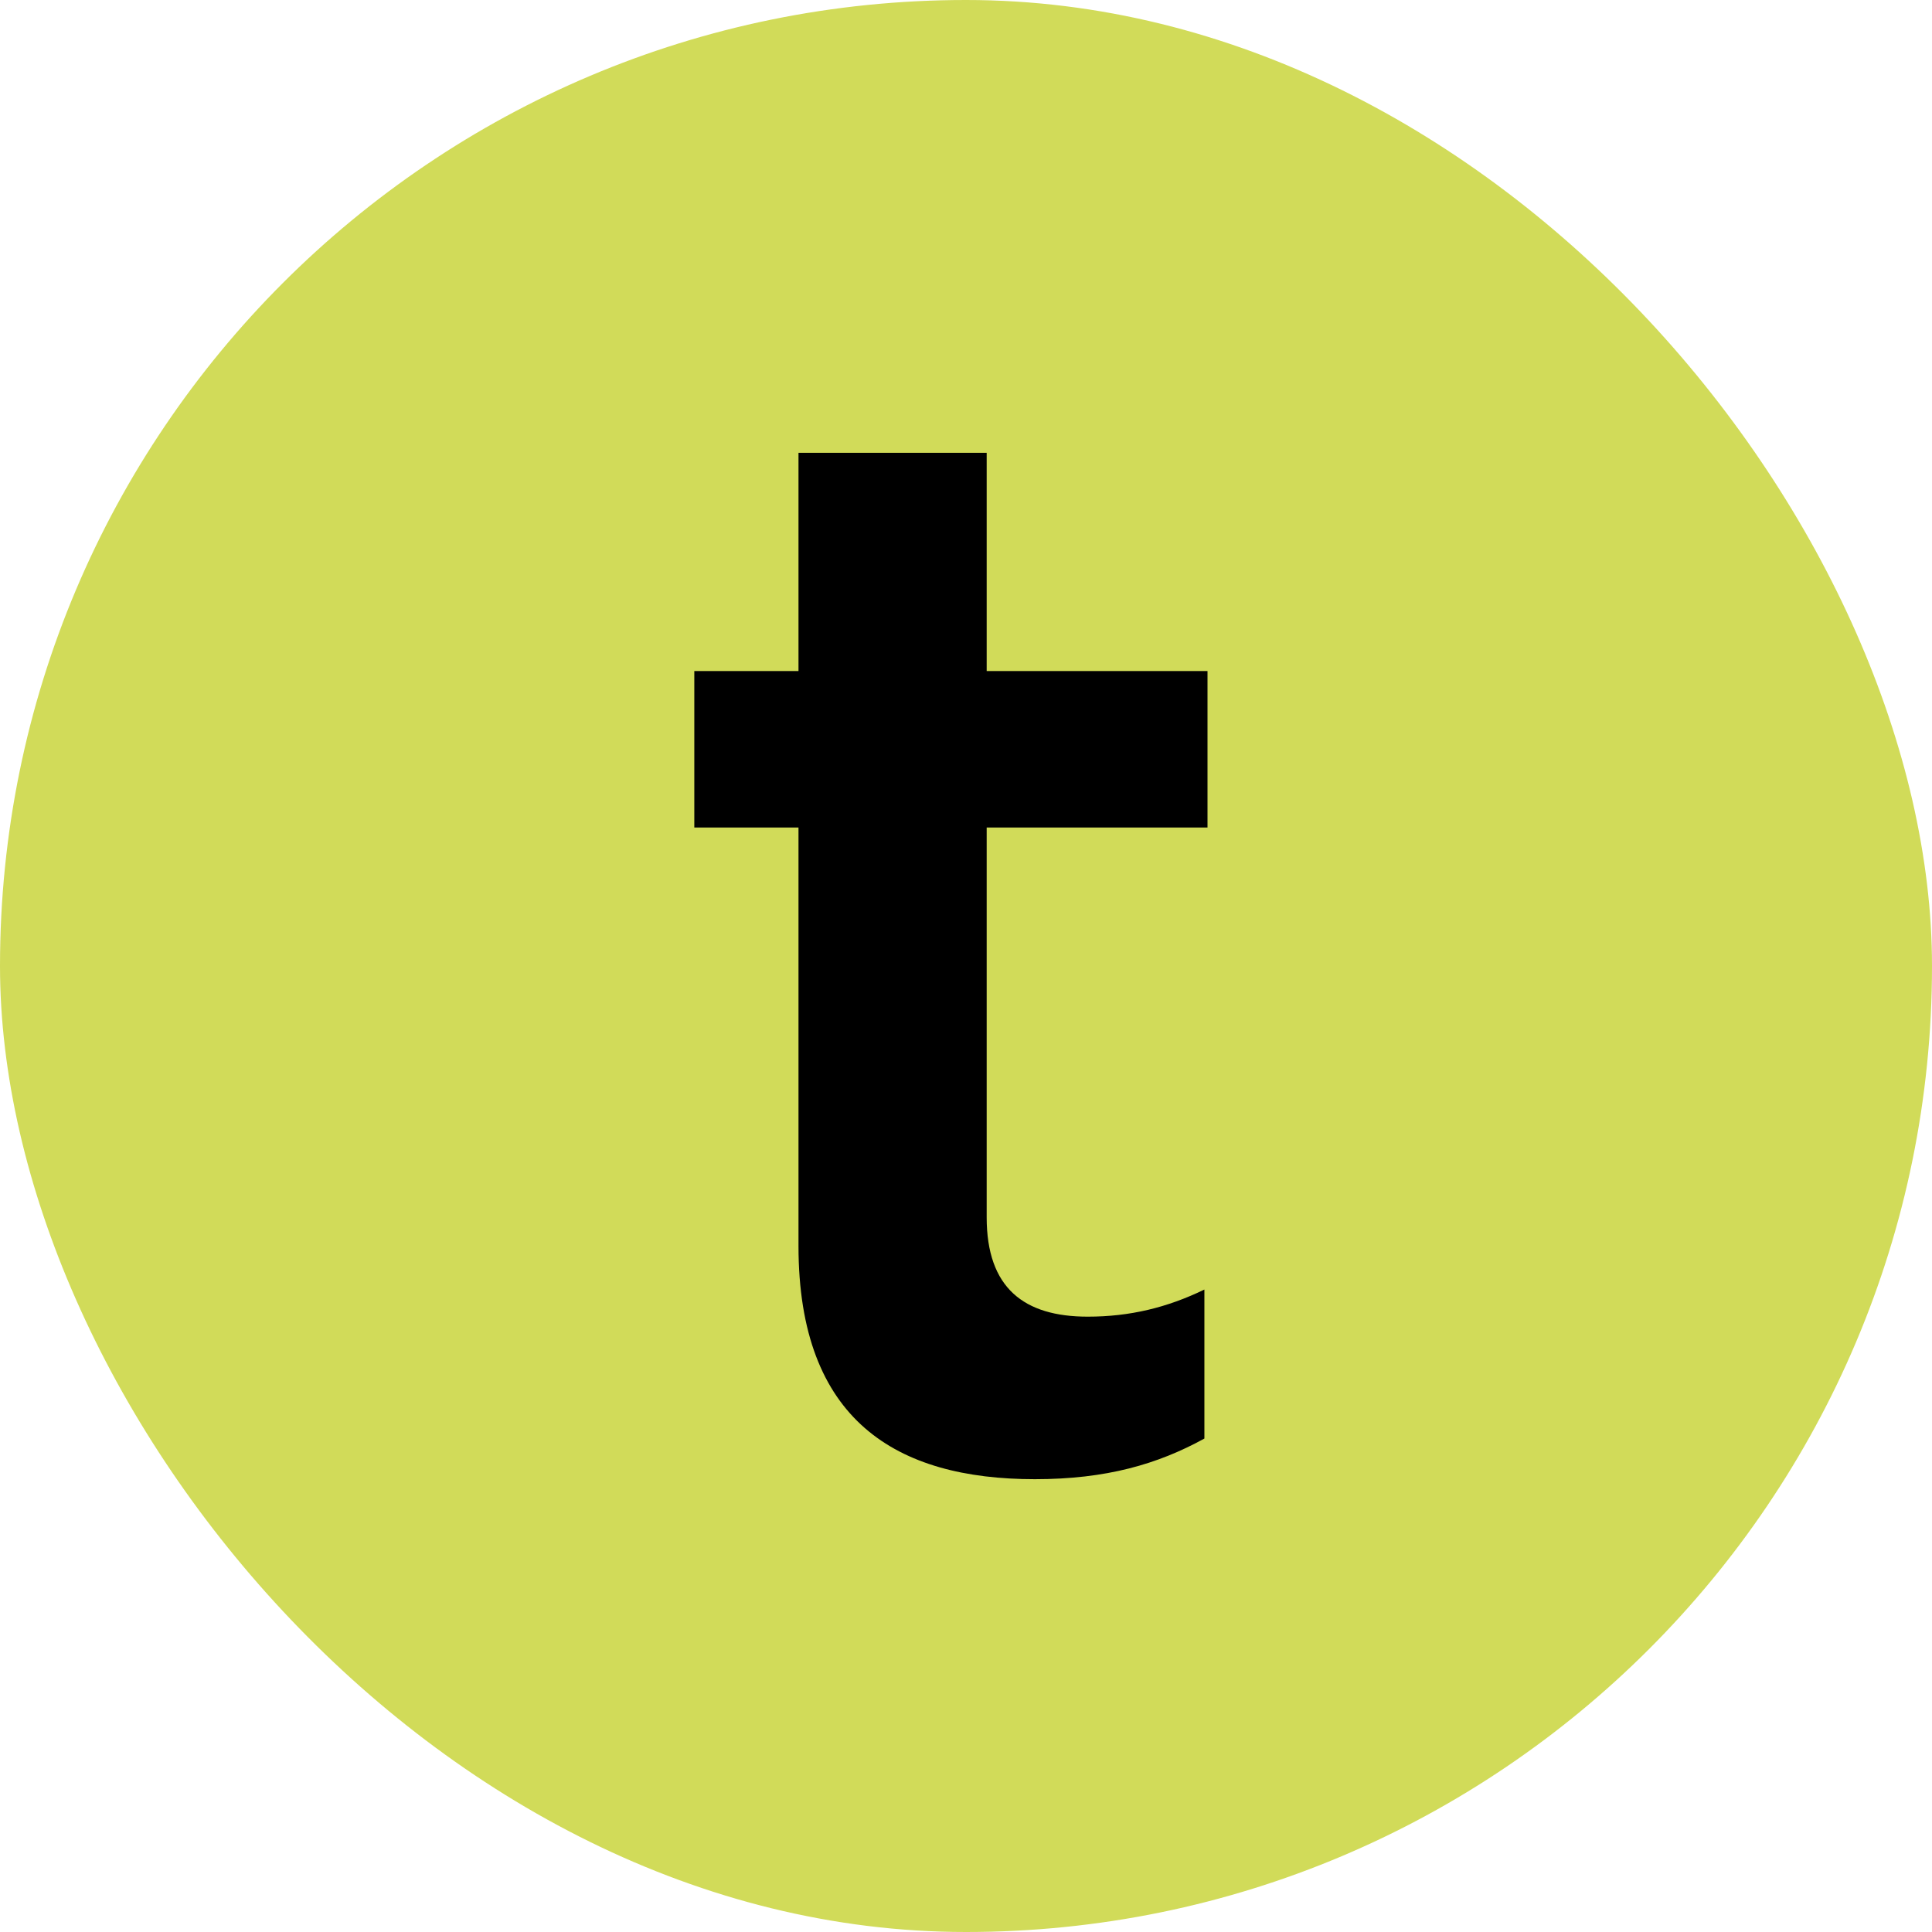 <svg width="64" height="64" viewBox="0 0 64 64" fill="none" xmlns="http://www.w3.org/2000/svg">
<rect width="64" height="64" rx="32" fill="#D1DB59"/>
<path d="M39.897 47.654C38.352 48.502 36.651 49 34.282 49C29.697 49 26.451 47.056 26.451 41.273V27.413H23V22.229H26.451V15H32.685V22.229H40V27.413H32.685V40.325C32.685 42.669 33.921 43.616 36.033 43.616C37.424 43.616 38.661 43.317 39.897 42.718V47.654Z" fill="black"/>
</svg>
